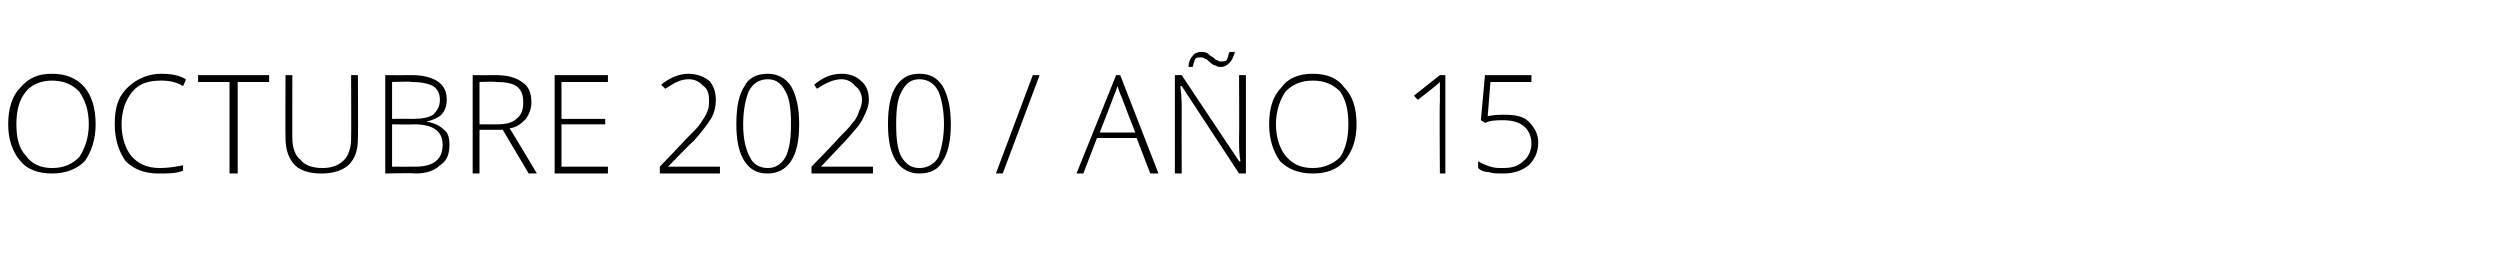 <?xml version="1.0" standalone="no"?><!DOCTYPE svg PUBLIC "-//W3C//DTD SVG 1.1//EN" "http://www.w3.org/Graphics/SVG/1.1/DTD/svg11.dtd"><svg xmlns="http://www.w3.org/2000/svg" version="1.1" width="183px" height="19.4px" viewBox="0 -5 183 19.4" style="top:-5px">  <desc>octubre 2020 AÑO 15</desc>  <defs/>  <g id="Polygon215601">    <path d="M 7 4.1 C 7 5.2 6.7 6.1 6.2 6.8 C 5.6 7.4 4.8 7.7 3.8 7.7 C 2.8 7.7 2 7.4 1.5 6.8 C 0.9 6.1 0.6 5.2 0.6 4.1 C 0.6 2.9 0.9 2 1.5 1.4 C 2.1 0.7 2.8 0.4 3.8 0.4 C 4.8 0.4 5.6 0.7 6.2 1.4 C 6.7 2 7 2.9 7 4.1 Z M 1.2 4.1 C 1.2 5.1 1.4 5.9 1.9 6.4 C 2.3 7 3 7.3 3.8 7.3 C 4.7 7.3 5.3 7 5.8 6.5 C 6.2 5.9 6.5 5.1 6.5 4.1 C 6.5 3 6.2 2.3 5.8 1.7 C 5.3 1.2 4.7 0.9 3.8 0.9 C 3 0.9 2.3 1.2 1.9 1.7 C 1.4 2.3 1.2 3.1 1.2 4.1 Z M 13.4 1.3 C 12.9 1 12.4 0.9 11.8 0.9 C 10.9 0.9 10.2 1.1 9.7 1.7 C 9.2 2.3 8.9 3.1 8.9 4.1 C 8.9 5.1 9.2 5.9 9.6 6.4 C 10.1 7 10.8 7.3 11.7 7.3 C 12.3 7.3 12.9 7.2 13.4 7.1 C 13.4 7.1 13.4 7.5 13.4 7.5 C 12.9 7.7 12.3 7.7 11.6 7.7 C 10.6 7.7 9.8 7.4 9.2 6.8 C 8.7 6.1 8.4 5.2 8.4 4.1 C 8.4 3.3 8.5 2.7 8.8 2.1 C 9.1 1.6 9.5 1.2 10 0.9 C 10.5 0.6 11.1 0.4 11.8 0.4 C 12.5 0.4 13.1 0.5 13.6 0.8 C 13.64 0.8 13.4 1.3 13.4 1.3 C 13.4 1.3 13.44 1.25 13.4 1.3 Z M 17.4 7.7 L 16.8 7.7 L 16.8 1 L 14.5 1 L 14.5 0.5 L 19.7 0.5 L 19.7 1 L 17.4 1 L 17.4 7.7 Z M 26.2 0.5 C 26.2 0.5 26.22 5.13 26.2 5.1 C 26.2 6 26 6.6 25.5 7.1 C 25 7.5 24.4 7.7 23.5 7.7 C 22.7 7.7 22 7.5 21.6 7.1 C 21.1 6.6 20.9 5.9 20.9 5.1 C 20.88 5.11 20.9 0.5 20.9 0.5 L 21.4 0.5 C 21.4 0.5 21.39 5.13 21.4 5.1 C 21.4 5.8 21.6 6.4 22 6.7 C 22.3 7.1 22.9 7.3 23.6 7.3 C 24.3 7.3 24.8 7.1 25.2 6.7 C 25.5 6.4 25.7 5.8 25.7 5.2 C 25.72 5.18 25.7 0.5 25.7 0.5 L 26.2 0.5 Z M 28.2 0.5 C 28.2 0.5 30.16 0.51 30.2 0.5 C 31 0.5 31.7 0.7 32.1 1 C 32.5 1.3 32.7 1.7 32.7 2.3 C 32.7 2.7 32.6 3.1 32.3 3.4 C 32.1 3.6 31.7 3.8 31.2 3.9 C 31.2 3.9 31.2 3.9 31.2 3.9 C 31.8 4 32.2 4.2 32.5 4.5 C 32.8 4.7 32.9 5.1 32.9 5.6 C 32.9 6.3 32.7 6.8 32.2 7.1 C 31.8 7.5 31.2 7.7 30.4 7.7 C 30.39 7.65 28.2 7.7 28.2 7.7 L 28.2 0.5 Z M 28.7 3.7 C 28.7 3.7 30.27 3.69 30.3 3.7 C 30.9 3.7 31.4 3.6 31.7 3.4 C 32 3.1 32.2 2.8 32.2 2.3 C 32.2 1.8 32 1.5 31.7 1.3 C 31.3 1.1 30.8 1 30.1 1 C 30.14 0.95 28.7 1 28.7 1 L 28.7 3.7 Z M 28.7 4.1 L 28.7 7.2 C 28.7 7.2 30.38 7.21 30.4 7.2 C 31.7 7.2 32.4 6.7 32.4 5.6 C 32.4 4.6 31.7 4.1 30.3 4.1 C 30.27 4.13 28.7 4.1 28.7 4.1 Z M 35.1 4.5 L 35.1 7.7 L 34.6 7.7 L 34.6 0.5 C 34.6 0.5 36.27 0.51 36.3 0.5 C 37.2 0.5 37.8 0.7 38.2 1 C 38.7 1.3 38.9 1.8 38.9 2.5 C 38.9 3 38.7 3.4 38.5 3.7 C 38.2 4 37.9 4.3 37.3 4.4 C 37.34 4.4 39.3 7.7 39.3 7.7 L 38.7 7.7 L 36.8 4.5 L 35.1 4.5 Z M 35.1 4.1 C 35.1 4.1 36.44 4.11 36.4 4.1 C 37 4.1 37.5 4 37.8 3.7 C 38.2 3.4 38.3 3 38.3 2.5 C 38.3 2 38.2 1.6 37.8 1.3 C 37.5 1.1 37 1 36.3 1 C 36.26 0.96 35.1 1 35.1 1 L 35.1 4.1 Z M 44.5 7.7 L 40.6 7.7 L 40.6 0.5 L 44.5 0.5 L 44.5 1 L 41.1 1 L 41.1 3.7 L 44.3 3.7 L 44.3 4.1 L 41.1 4.1 L 41.1 7.2 L 44.5 7.2 L 44.5 7.7 Z M 52.7 7.7 L 48.3 7.7 L 48.3 7.2 C 48.3 7.2 50.18 5.24 50.2 5.2 C 50.7 4.7 51.1 4.3 51.3 4 C 51.5 3.7 51.7 3.4 51.8 3.1 C 51.9 2.9 51.9 2.6 51.9 2.3 C 51.9 1.9 51.8 1.5 51.5 1.3 C 51.2 1 50.9 0.8 50.4 0.8 C 49.8 0.8 49.3 1.1 48.7 1.5 C 48.7 1.5 48.4 1.2 48.4 1.2 C 49 0.7 49.7 0.4 50.4 0.4 C 51 0.4 51.5 0.6 51.9 0.9 C 52.2 1.2 52.4 1.7 52.4 2.3 C 52.4 2.8 52.3 3.2 52.1 3.6 C 51.8 4.1 51.4 4.6 50.8 5.3 C 50.76 5.28 48.9 7.2 48.9 7.2 L 48.9 7.2 L 52.7 7.2 L 52.7 7.7 Z M 58.5 4.1 C 58.5 5.3 58.3 6.2 57.9 6.8 C 57.5 7.4 56.9 7.7 56.2 7.7 C 55.4 7.7 54.9 7.4 54.5 6.8 C 54.1 6.2 53.9 5.3 53.9 4.1 C 53.9 2.8 54.1 1.9 54.5 1.3 C 54.8 0.7 55.4 0.4 56.2 0.4 C 56.9 0.4 57.5 0.7 57.9 1.3 C 58.3 2 58.5 2.9 58.5 4.1 Z M 54.4 4.1 C 54.4 5.2 54.6 6 54.9 6.5 C 55.1 7 55.6 7.3 56.2 7.3 C 56.8 7.3 57.2 7 57.5 6.5 C 57.8 5.9 57.9 5.1 57.9 4.1 C 57.9 3 57.8 2.2 57.5 1.7 C 57.2 1.1 56.8 0.8 56.2 0.8 C 55.6 0.8 55.1 1.1 54.8 1.7 C 54.6 2.2 54.4 3 54.4 4.1 Z M 63.9 7.7 L 59.4 7.7 L 59.4 7.2 C 59.4 7.2 61.32 5.24 61.3 5.2 C 61.8 4.7 62.2 4.3 62.4 4 C 62.7 3.7 62.8 3.4 62.9 3.1 C 63 2.9 63.1 2.6 63.1 2.3 C 63.1 1.9 62.9 1.5 62.6 1.3 C 62.4 1 62 0.8 61.6 0.8 C 61 0.8 60.4 1.1 59.8 1.5 C 59.8 1.5 59.6 1.2 59.6 1.2 C 60.2 0.7 60.8 0.4 61.6 0.4 C 62.2 0.4 62.7 0.6 63 0.9 C 63.4 1.2 63.6 1.7 63.6 2.3 C 63.6 2.8 63.4 3.2 63.2 3.6 C 63 4.1 62.5 4.6 61.9 5.3 C 61.9 5.28 60.1 7.2 60.1 7.2 L 60.1 7.2 L 63.9 7.2 L 63.9 7.7 Z M 69.6 4.1 C 69.6 5.3 69.4 6.2 69 6.8 C 68.7 7.4 68.1 7.7 67.3 7.7 C 66.6 7.7 66 7.4 65.6 6.8 C 65.2 6.2 65 5.3 65 4.1 C 65 2.8 65.2 1.9 65.6 1.3 C 66 0.7 66.5 0.4 67.3 0.4 C 68.1 0.4 68.6 0.7 69 1.3 C 69.4 2 69.6 2.9 69.6 4.1 Z M 65.6 4.1 C 65.6 5.2 65.7 6 66 6.5 C 66.3 7 66.7 7.3 67.3 7.3 C 67.9 7.3 68.4 7 68.7 6.5 C 68.9 5.9 69.1 5.1 69.1 4.1 C 69.1 3 68.9 2.2 68.7 1.7 C 68.4 1.1 67.9 0.8 67.3 0.8 C 66.7 0.8 66.3 1.1 66 1.7 C 65.7 2.2 65.6 3 65.6 4.1 Z M 76.1 0.5 L 73.4 7.7 L 72.9 7.7 L 75.6 0.5 L 76.1 0.5 Z M 83.2 5.1 L 80.3 5.1 L 79.3 7.7 L 78.8 7.7 L 81.7 0.5 L 82 0.5 L 84.8 7.7 L 84.2 7.7 L 83.2 5.1 Z M 80.5 4.7 L 83.1 4.7 C 83.1 4.7 82.09 2.11 82.1 2.1 C 82 1.9 81.9 1.6 81.8 1.3 C 81.7 1.6 81.6 1.9 81.5 2.1 C 81.51 2.12 80.5 4.7 80.5 4.7 Z M 91.2 7.7 L 90.7 7.7 L 86.5 1.3 C 86.5 1.3 86.43 1.31 86.4 1.3 C 86.5 2.1 86.5 2.6 86.5 3 C 86.49 3.02 86.5 7.7 86.5 7.7 L 86 7.7 L 86 0.5 L 86.5 0.5 L 90.7 6.8 C 90.7 6.8 90.76 6.84 90.8 6.8 C 90.7 6.3 90.7 5.7 90.7 5.2 C 90.72 5.17 90.7 0.5 90.7 0.5 L 91.2 0.5 L 91.2 7.7 Z M 89.4 -0.1 C 89.3 -0.1 89.1 -0.1 89 -0.2 C 88.9 -0.2 88.7 -0.3 88.5 -0.5 C 88.4 -0.6 88.3 -0.7 88.2 -0.7 C 88.1 -0.8 88 -0.8 87.9 -0.8 C 87.8 -0.8 87.6 -0.8 87.5 -0.7 C 87.4 -0.5 87.4 -0.4 87.3 -0.1 C 87.3 -0.1 87 -0.1 87 -0.1 C 87 -0.4 87.1 -0.7 87.3 -0.9 C 87.4 -1.1 87.7 -1.2 87.9 -1.2 C 88.1 -1.2 88.2 -1.2 88.4 -1.1 C 88.5 -1 88.6 -0.9 88.8 -0.8 C 88.9 -0.7 89 -0.6 89.1 -0.6 C 89.2 -0.5 89.3 -0.5 89.4 -0.5 C 89.5 -0.5 89.7 -0.5 89.8 -0.6 C 89.9 -0.8 89.9 -1 90 -1.2 C 90 -1.2 90.4 -1.2 90.4 -1.2 C 90.3 -0.9 90.2 -0.6 90 -0.4 C 89.8 -0.2 89.6 -0.1 89.4 -0.1 Z M 99.3 4.1 C 99.3 5.2 99 6.1 98.4 6.8 C 97.9 7.4 97.1 7.7 96.1 7.7 C 95.1 7.7 94.3 7.4 93.7 6.8 C 93.2 6.1 92.9 5.2 92.9 4.1 C 92.9 2.9 93.2 2 93.8 1.4 C 94.3 0.7 95.1 0.4 96.1 0.4 C 97.1 0.4 97.9 0.7 98.4 1.4 C 99 2 99.3 2.9 99.3 4.1 Z M 93.4 4.1 C 93.4 5.1 93.7 5.9 94.1 6.4 C 94.6 7 95.2 7.3 96.1 7.3 C 96.9 7.3 97.6 7 98.1 6.5 C 98.5 5.9 98.7 5.1 98.7 4.1 C 98.7 3 98.5 2.3 98.1 1.7 C 97.6 1.2 97 0.9 96.1 0.9 C 95.2 0.9 94.6 1.2 94.1 1.7 C 93.7 2.3 93.4 3.1 93.4 4.1 Z M 105.8 7.7 L 105.4 7.7 C 105.4 7.7 105.36 2.45 105.4 2.5 C 105.4 2 105.4 1.5 105.4 1 C 105.4 1 105.3 1.1 105.3 1.1 C 105.2 1.2 104.7 1.6 103.8 2.3 C 103.76 2.31 103.5 2 103.5 2 L 105.4 0.5 L 105.8 0.5 L 105.8 7.7 Z M 108.9 3.5 C 109.4 3.4 109.8 3.4 110.1 3.4 C 110.9 3.4 111.5 3.5 111.9 3.9 C 112.3 4.3 112.6 4.8 112.6 5.4 C 112.6 6.2 112.3 6.7 111.9 7.1 C 111.4 7.5 110.8 7.7 110 7.7 C 109.6 7.7 109.3 7.7 109 7.6 C 108.7 7.6 108.4 7.5 108.2 7.3 C 108.2 7.3 108.2 6.8 108.2 6.8 C 108.5 7 108.8 7.1 109.1 7.2 C 109.4 7.3 109.7 7.3 110 7.3 C 110.6 7.3 111.1 7.2 111.5 6.8 C 111.9 6.5 112.1 6 112.1 5.5 C 112.1 5 111.9 4.5 111.5 4.2 C 111.1 3.9 110.6 3.8 110 3.8 C 109.6 3.8 109.1 3.8 108.7 4 C 108.69 3.97 108.4 3.8 108.4 3.8 L 108.7 0.5 L 112.1 0.5 L 112.1 1 L 109.1 1 L 108.9 3.5 C 108.9 3.5 108.91 3.5 108.9 3.5 Z " stroke="none" fill="#000"/>  </g></svg>